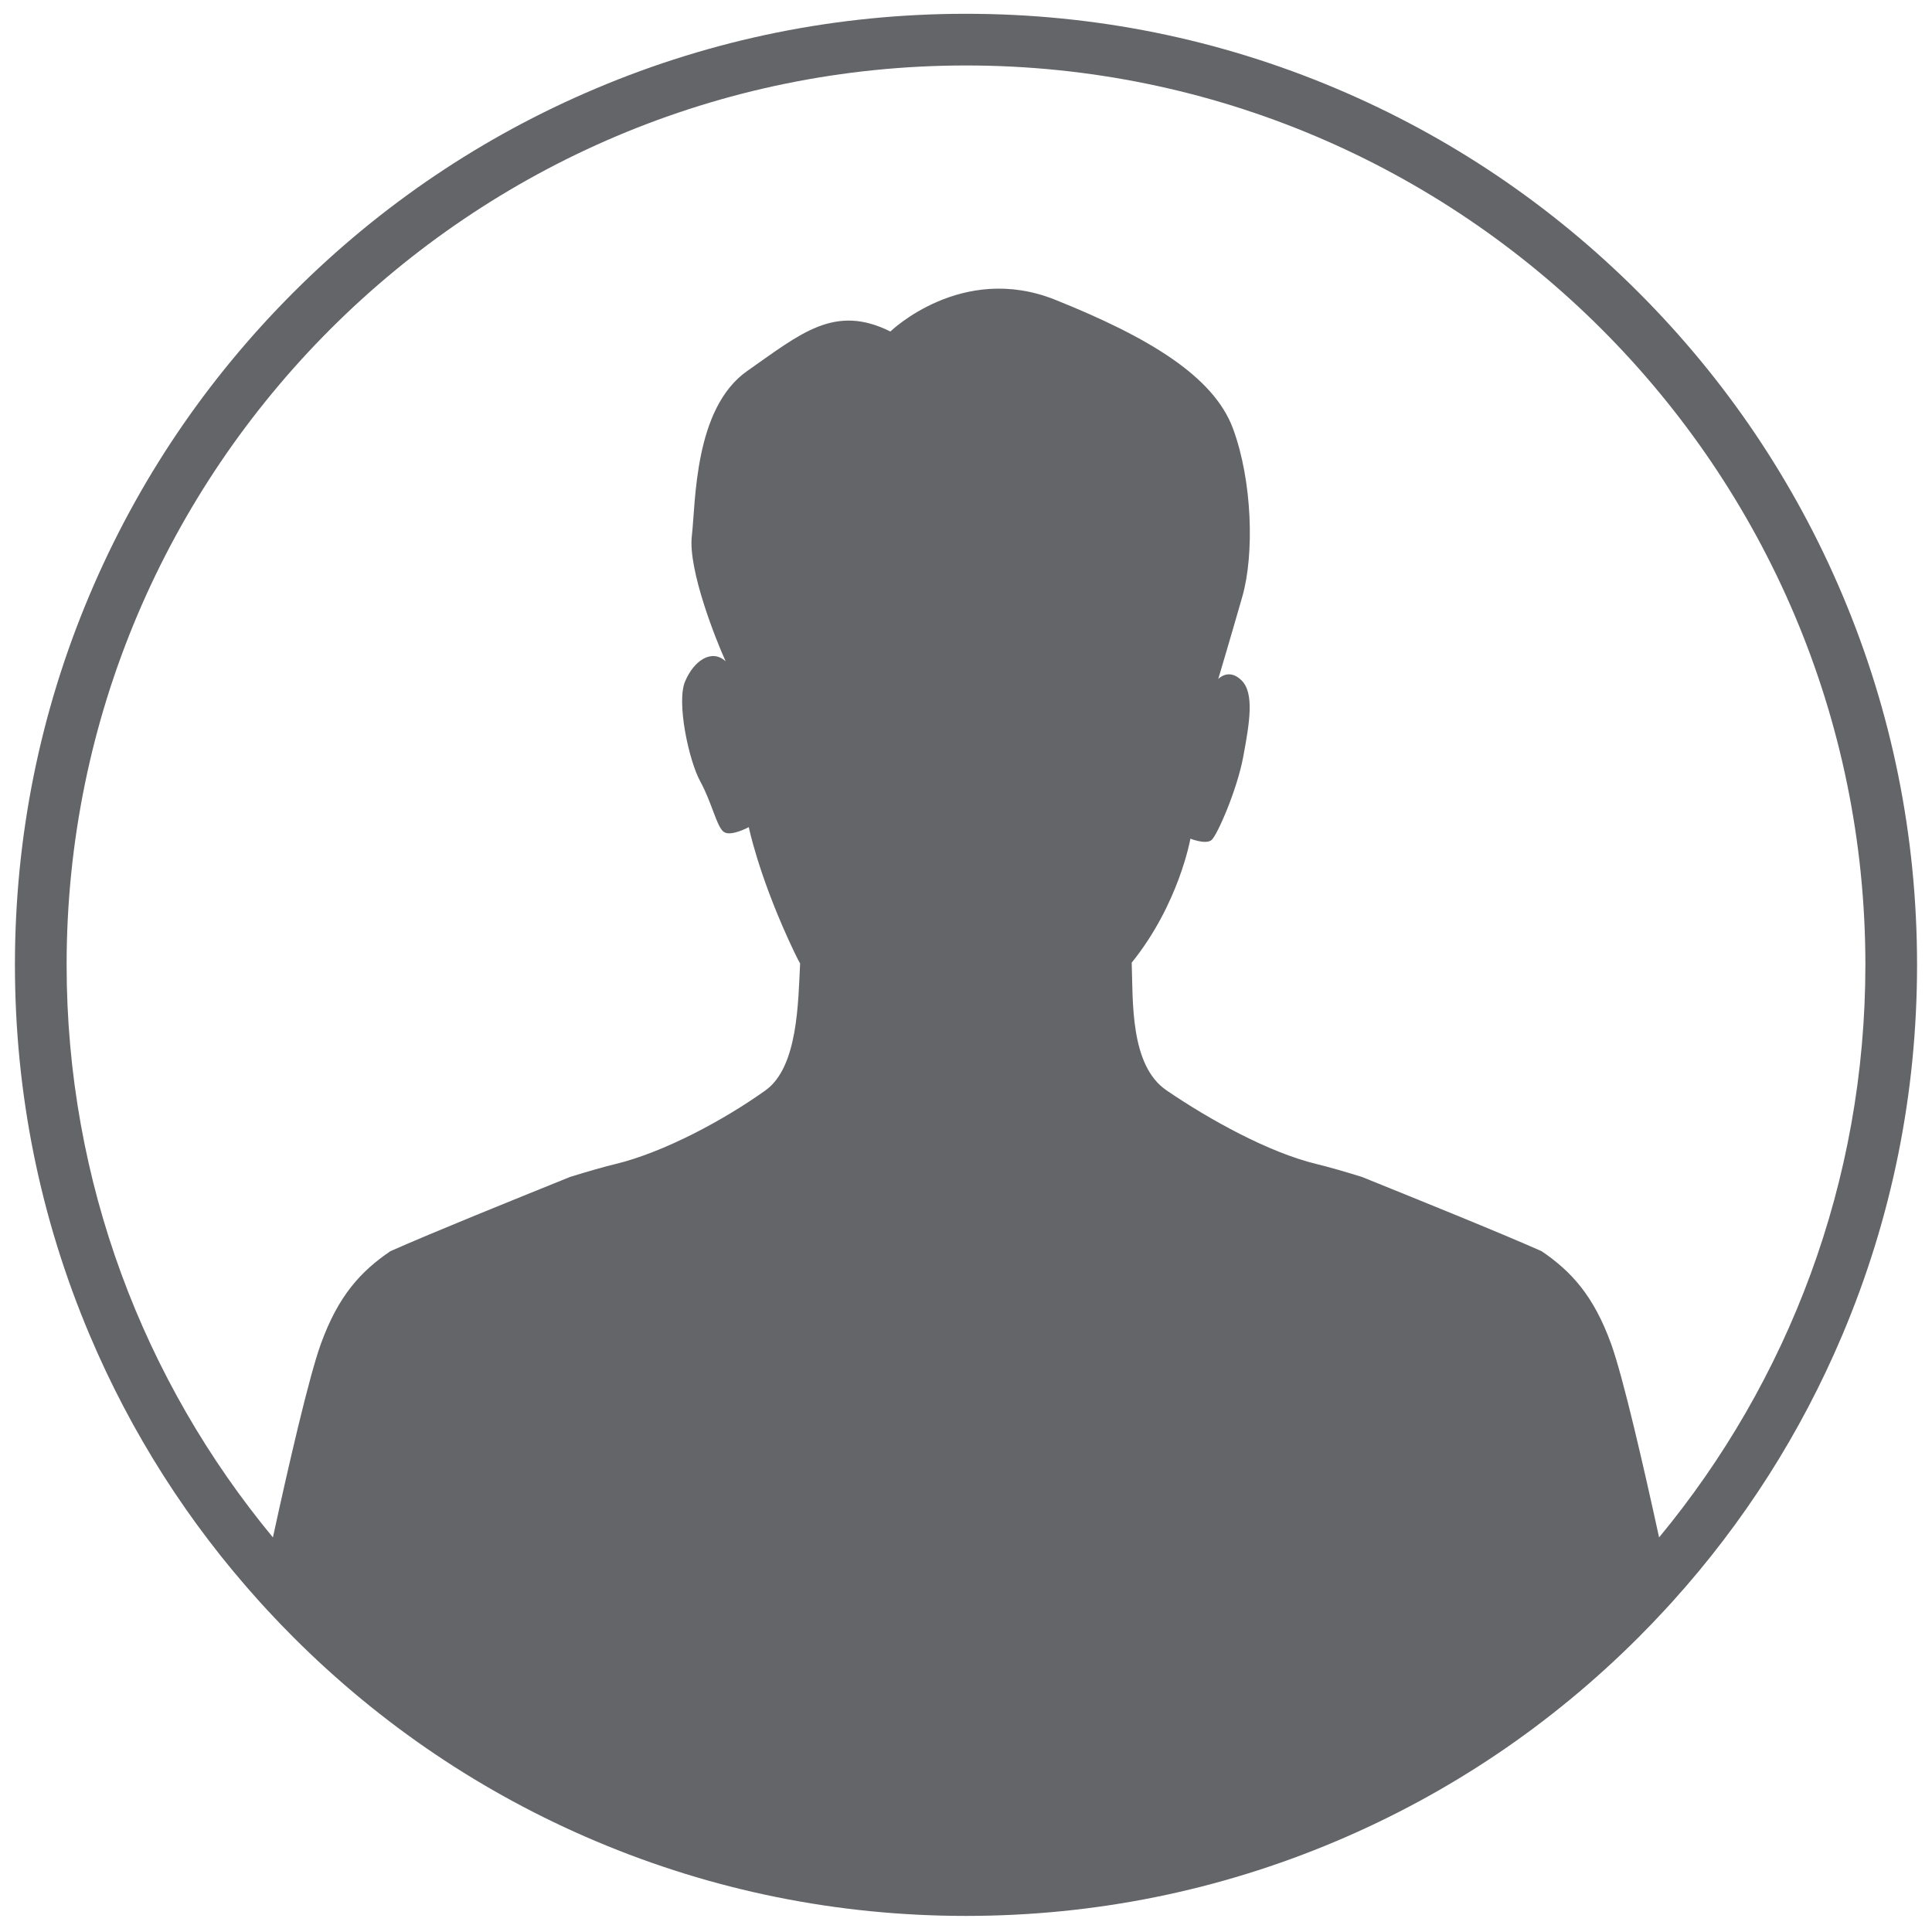 <?xml version="1.0" encoding="UTF-8"?>
<svg xmlns="http://www.w3.org/2000/svg" xmlns:xlink="http://www.w3.org/1999/xlink" version="1.1" id="Capa_1" x="0px" y="0px" viewBox="0 0 480 480" style="enable-background:new 0 0 480 480;" xml:space="preserve">
<style type="text/css">
	.st0{fill:#636569;}
</style>
<path class="st0" d="M457.717,147.738c-11.9-28.136-28.939-53.408-50.636-75.105c-21.696-21.701-46.969-38.736-75.104-50.635  c-29.135-12.325-60.08-18.572-91.975-18.572c-31.899,0-62.844,6.246-91.979,18.572c-28.136,11.899-53.408,28.934-75.105,50.635  c-21.697,21.697-38.736,46.969-50.636,75.105c-12.324,29.135-18.571,60.08-18.571,91.975c0,31.899,6.247,62.844,18.571,91.979  c10.295,24.345,24.441,46.547,42.126,66.141c0.586,0.654,1.175,1.304,1.782,1.95c2.186,2.379,4.429,4.714,6.728,7.013  c21.697,21.697,46.969,38.736,75.105,50.636c29.135,12.325,60.08,18.571,91.979,18.571c31.896,0,62.841-6.246,91.975-18.571  c28.136-11.9,53.408-28.939,75.104-50.636c2.299-2.299,4.542-4.634,6.728-7.013c0.606-0.646,1.195-1.296,1.782-1.95  c17.685-19.594,31.831-41.797,42.126-66.141c12.325-29.135,18.571-60.08,18.571-91.979  C476.288,207.817,470.042,176.872,457.717,147.738z M200.159,241.71c0.634,1.007,1.295,1.974,1.986,2.904  C201.455,243.685,200.789,242.717,200.159,241.71z M412.197,381.966c-3.864-17.725-8.93-39.791-11.903-48.035  c-4.357-12.077-9.974-18.106-17.288-23.077c-10.656-4.726-30.446-12.71-44.645-18.451c-4.442-1.38-8.381-2.503-11.282-3.205  c-11.895-2.877-26.636-11.049-37.267-18.307c-9.104-6.215-8.302-22.175-8.642-31.719v-0.004  c11.767-14.587,14.583-30.804,14.583-30.804s3.88,1.553,5.276,0.317c1.397-1.239,6.299-12.337,7.859-20.714  c1.561-8.381,2.792-15.719-0.414-18.917c-3.109-3.094-5.64-0.521-5.805-0.353c0.088-0.305,3.017-10.106,5.986-20.485  c3.013-10.544,2.479-28.694-2.303-41.689c-4.783-12.995-20.883-22.7-44.157-32.035c-23.269-9.34-40.983,7.872-40.983,7.872  c-13.881-6.921-22.274,0.521-35.538,9.785c-13.263,9.268-12.81,32.597-13.789,41.01c-0.975,8.417,6.066,26.049,8.405,31.145  c-3.514-3.197-7.935-0.137-10.094,5.031c-2.162,5.167,0.939,19.651,3.808,24.854c2.865,5.199,4.084,11.366,5.87,12.53  c1.781,1.167,6.159-1.22,6.159-1.22s2.279,11.233,9.697,27.59c0.293,0.646,0.594,1.3,0.902,1.958  c0.237,0.509,0.482,1.019,0.727,1.536c0.092,0.196,0.189,0.393,0.284,0.589c0.365,0.759,0.747,1.497,1.148,2.219  c0.112,0.209,0.229,0.414,0.345,0.618c-0.121-0.204-0.237-0.409-0.349-0.618c-0.494,9.629-0.529,25.729-8.598,31.503  c-10.471,7.486-25.375,15.43-37.271,18.307c-2.9,0.702-6.84,1.825-11.281,3.205c-14.199,5.742-33.99,13.725-44.646,18.451  c-7.314,4.971-12.93,11-17.288,23.077c-2.973,8.245-8.04,30.307-11.899,48.035c-32-38.671-51.253-88.255-51.253-142.253  c0-123.209,100.239-223.448,223.451-223.448c123.209,0,223.448,100.239,223.448,223.448  C463.45,293.71,444.196,343.294,412.197,381.966z"></path>
</svg>
